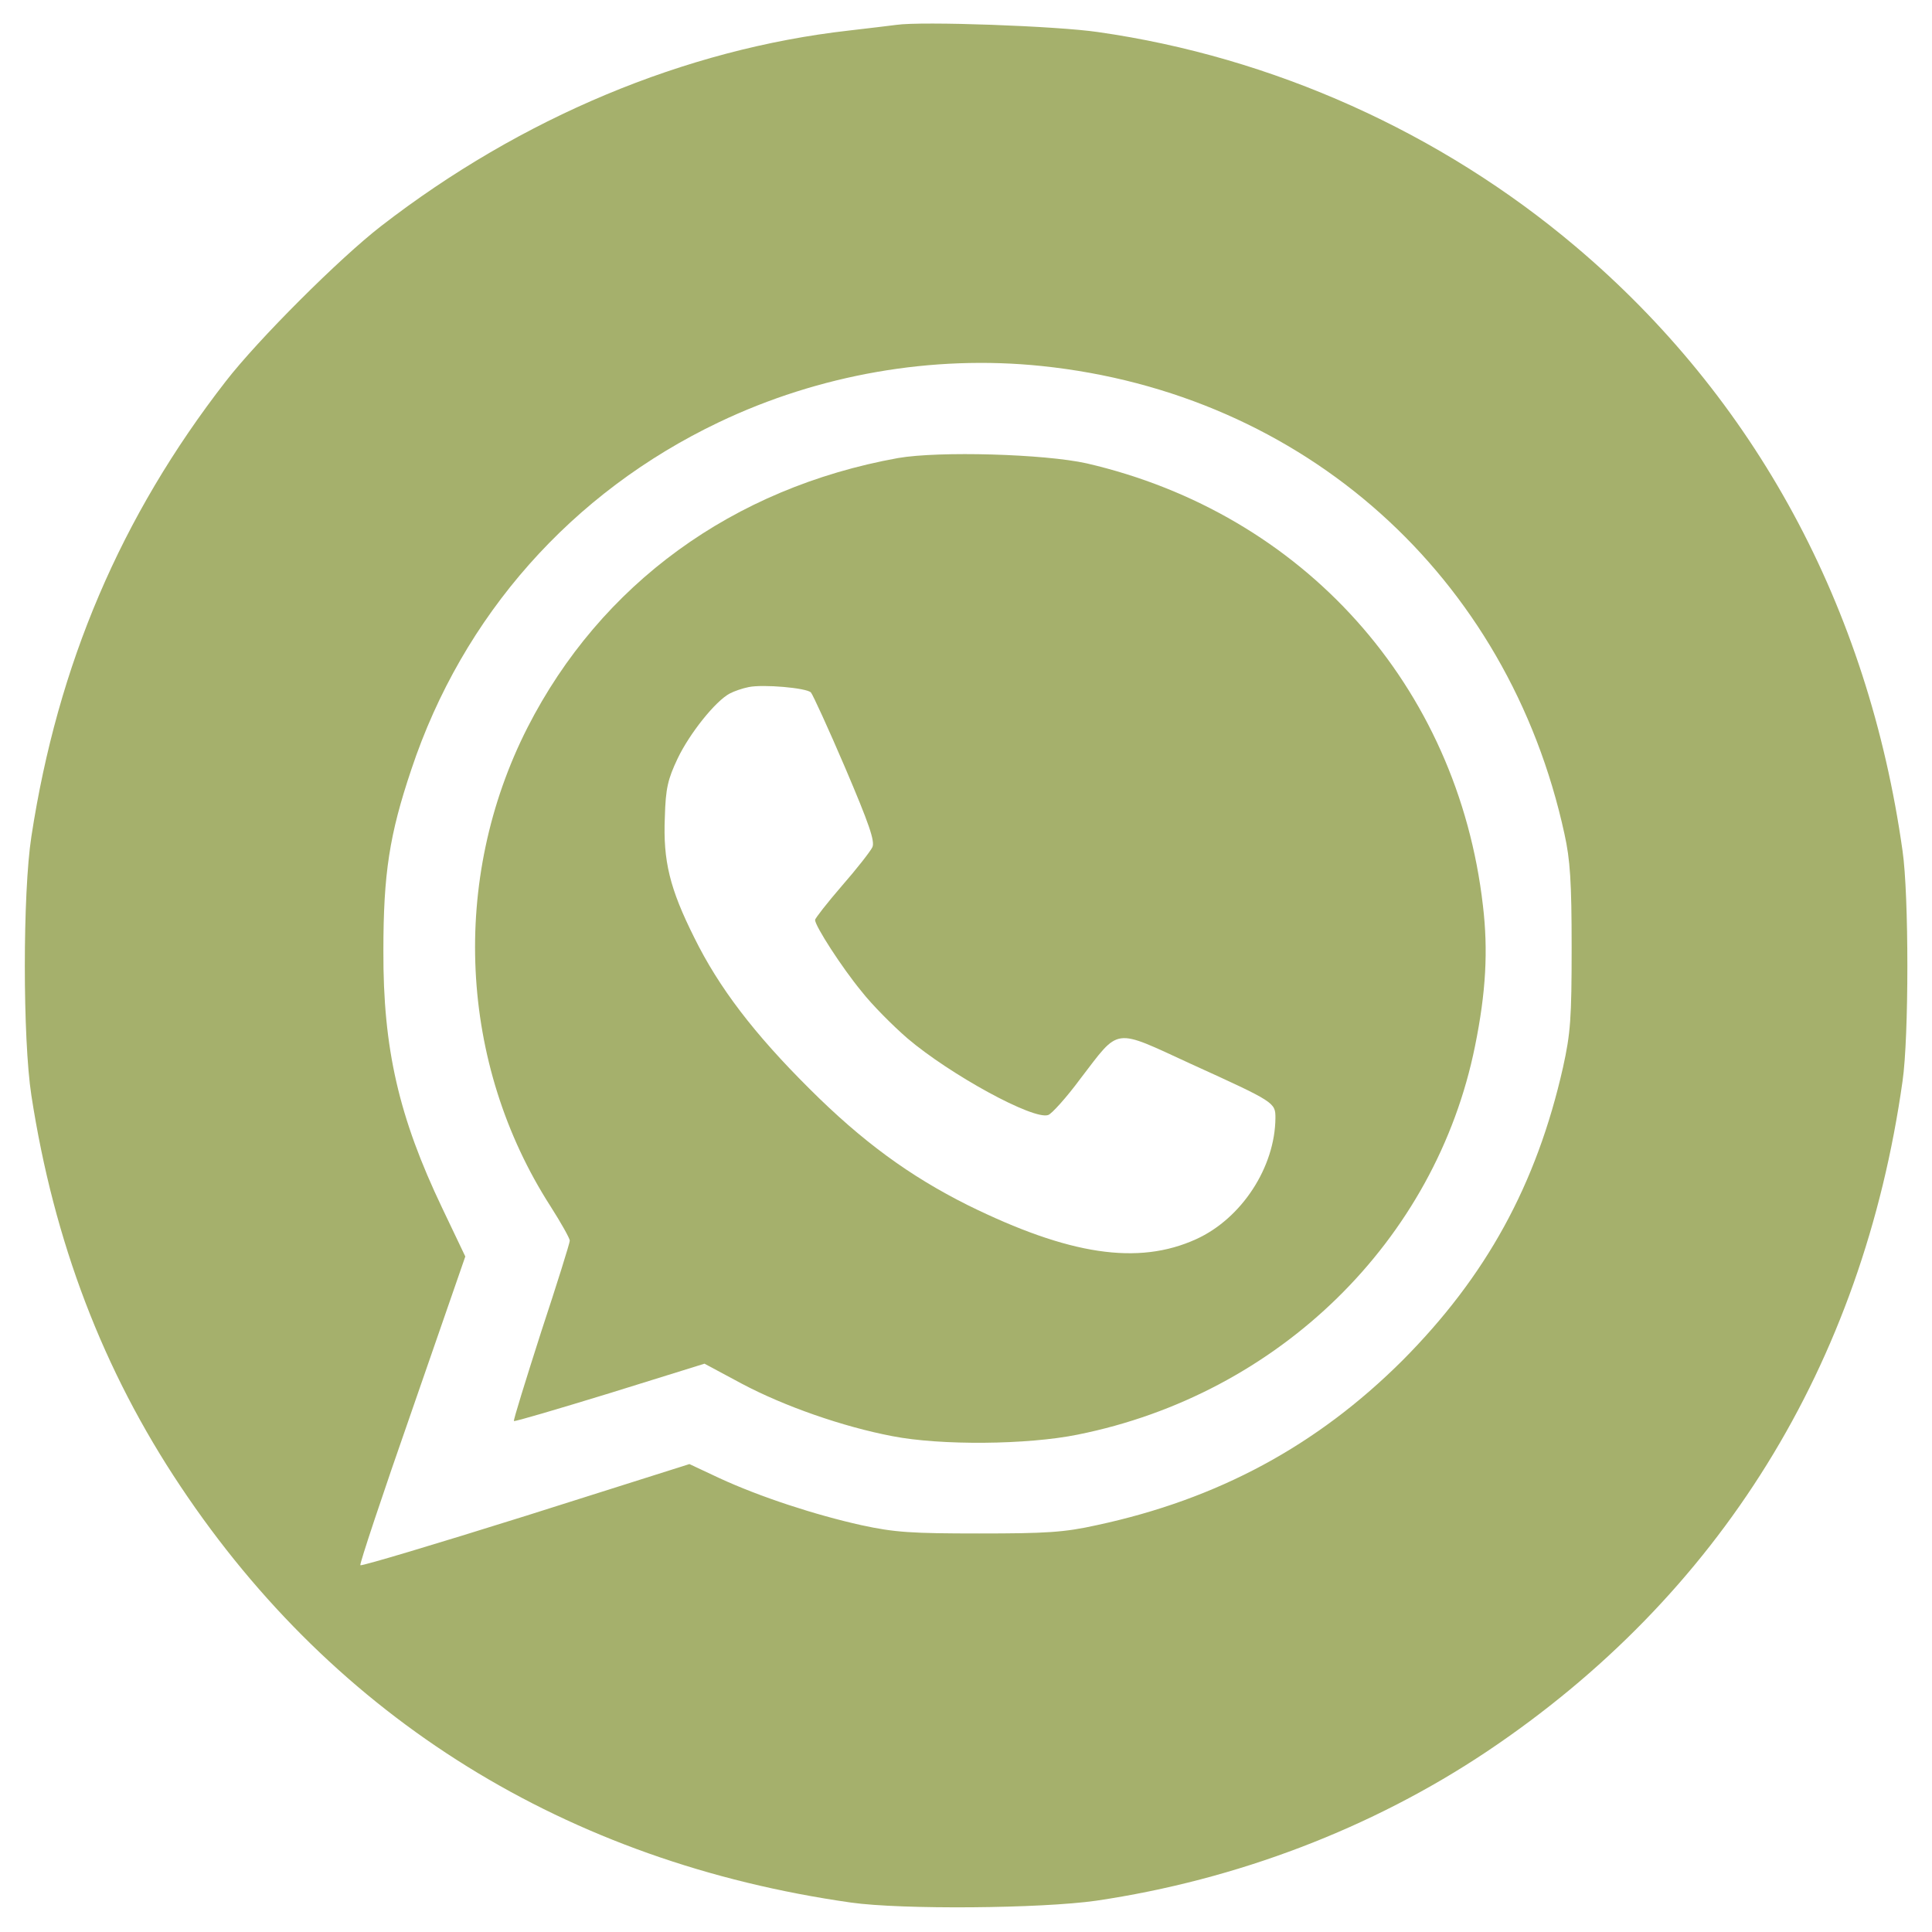 <?xml version="1.0" encoding="UTF-8"?> <svg xmlns="http://www.w3.org/2000/svg" width="25" height="25" viewBox="0 0 25 25" fill="none"><g clip-path="url(#clip0_166_47)"><path d="M11.597 0.322C11.519 0.332 11.241 0.366 10.987 0.395C8.863 0.635 6.743 1.523 4.932 2.925C4.395 3.34 3.335 4.399 2.92 4.936C1.563 6.684 0.747 8.598 0.406 10.825C0.293 11.557 0.293 13.442 0.406 14.175C0.698 16.069 1.333 17.734 2.339 19.238C4.346 22.246 7.334 24.096 11.011 24.619C11.67 24.712 13.467 24.697 14.185 24.595C16.006 24.326 17.754 23.657 19.238 22.666C22.251 20.649 24.102 17.661 24.619 13.989C24.702 13.418 24.702 11.582 24.619 11.011C24.175 7.851 22.71 5.151 20.386 3.188C18.643 1.714 16.47 0.737 14.209 0.415C13.682 0.337 11.929 0.273 11.597 0.322ZM13.477 4.736C16.875 5.088 19.517 7.451 20.244 10.791C20.318 11.123 20.337 11.416 20.337 12.256C20.337 13.178 20.323 13.369 20.225 13.813C19.883 15.327 19.234 16.513 18.145 17.607C17.041 18.706 15.762 19.399 14.19 19.736C13.77 19.829 13.54 19.843 12.671 19.843C11.792 19.843 11.577 19.829 11.148 19.736C10.552 19.604 9.834 19.37 9.307 19.126L8.921 18.945L6.807 19.614C5.64 19.98 4.678 20.268 4.663 20.254C4.649 20.244 4.951 19.336 5.332 18.247L6.021 16.259L5.723 15.634C5.161 14.458 4.956 13.569 4.961 12.304C4.961 11.303 5.039 10.8 5.323 9.956C5.987 7.964 7.398 6.372 9.302 5.464C10.601 4.844 12.066 4.59 13.477 4.736Z" fill="#A5B06C"></path><path d="M11.621 5.927C9.482 6.313 7.773 7.558 6.826 9.414C5.825 11.382 5.937 13.764 7.124 15.61C7.261 15.825 7.373 16.025 7.373 16.054C7.373 16.084 7.207 16.616 7.002 17.236C6.802 17.861 6.641 18.379 6.65 18.388C6.66 18.398 7.222 18.232 7.891 18.027L9.116 17.646L9.599 17.905C10.151 18.198 10.908 18.462 11.548 18.584C12.173 18.706 13.296 18.696 13.945 18.564C16.548 18.042 18.579 16.054 19.087 13.535C19.228 12.841 19.258 12.3 19.189 11.718C18.862 8.872 16.865 6.645 14.062 5.996C13.515 5.874 12.153 5.835 11.621 5.927ZM10.493 8.96C10.518 8.989 10.718 9.424 10.937 9.936C11.245 10.659 11.323 10.883 11.289 10.962C11.264 11.015 11.089 11.24 10.893 11.464C10.703 11.684 10.547 11.884 10.547 11.904C10.547 11.982 10.893 12.519 11.147 12.827C11.284 13.003 11.557 13.276 11.743 13.437C12.295 13.906 13.374 14.497 13.564 14.428C13.608 14.414 13.799 14.204 13.979 13.96C14.497 13.286 14.394 13.3 15.415 13.769C16.499 14.262 16.504 14.267 16.504 14.467C16.499 15.102 16.069 15.766 15.478 16.035C14.726 16.377 13.833 16.24 12.524 15.595C11.772 15.219 11.157 14.77 10.473 14.087C9.756 13.374 9.302 12.778 8.984 12.133C8.667 11.499 8.579 11.142 8.603 10.576C8.613 10.2 8.642 10.083 8.769 9.814C8.926 9.487 9.258 9.072 9.443 8.974C9.497 8.945 9.609 8.906 9.687 8.891C9.873 8.852 10.434 8.901 10.493 8.96Z" fill="#A5B06C"></path></g><defs><clipPath id="clip0_166_47"><rect width="25" height="25" fill="white"></rect></clipPath></defs></svg> 